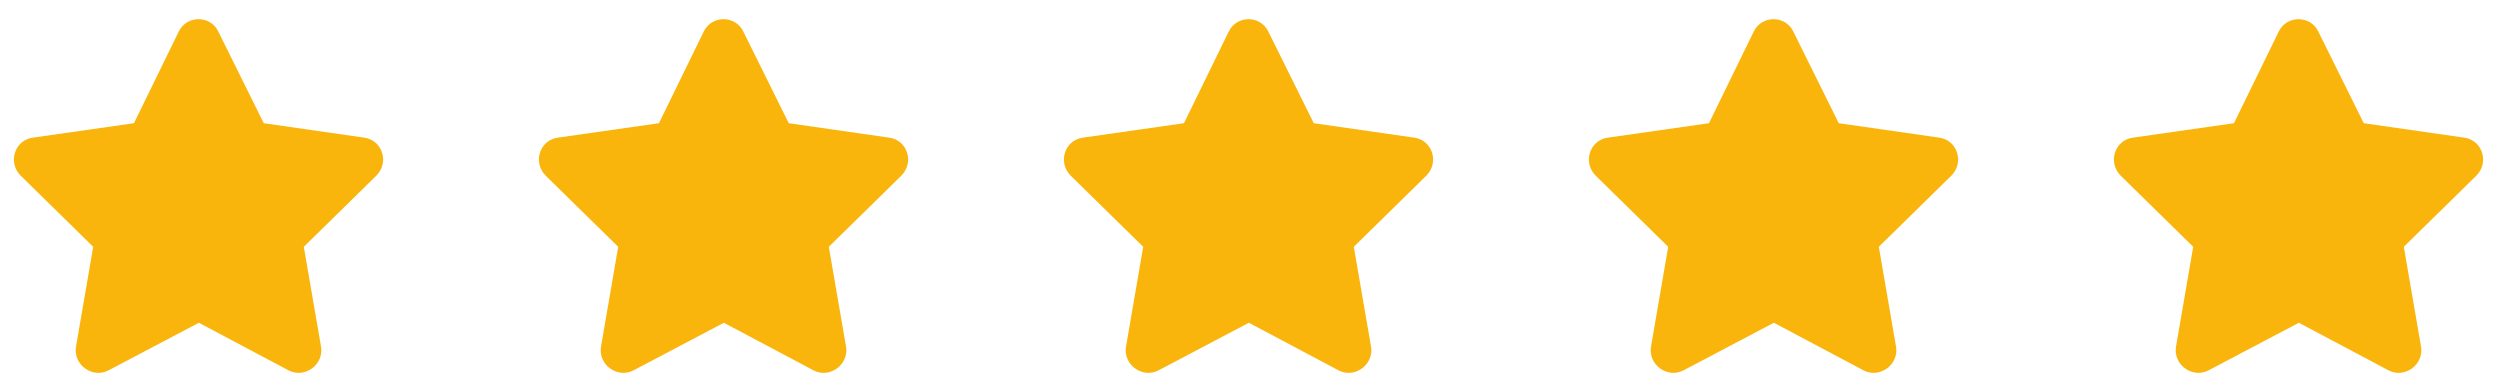 <svg xmlns="http://www.w3.org/2000/svg" width="99" height="15" viewBox="0 0 99 15" fill="none"><path d="M7.082 1.242L5.305 4.879L1.285 5.453C0.574 5.562 0.301 6.438 0.82 6.957L3.691 9.773L3.008 13.738C2.898 14.449 3.664 14.996 4.293 14.668L7.875 12.781L11.43 14.668C12.059 14.996 12.824 14.449 12.715 13.738L12.031 9.773L14.902 6.957C15.422 6.438 15.148 5.562 14.438 5.453L10.445 4.879L8.641 1.242C8.34 0.613 7.41 0.586 7.082 1.242ZM27.872 1.242L26.095 4.879L22.075 5.453C21.364 5.562 21.091 6.438 21.61 6.957L24.481 9.773L23.798 13.738C23.688 14.449 24.454 14.996 25.083 14.668L28.665 12.781L32.22 14.668C32.849 14.996 33.614 14.449 33.505 13.738L32.821 9.773L35.692 6.957C36.212 6.438 35.938 5.562 35.227 5.453L31.235 4.879L29.431 1.242C29.13 0.613 28.2 0.586 27.872 1.242ZM48.662 1.242L46.885 4.879L42.865 5.453C42.154 5.562 41.881 6.438 42.4 6.957L45.271 9.773L44.588 13.738C44.478 14.449 45.244 14.996 45.873 14.668L49.455 12.781L53.01 14.668C53.639 14.996 54.404 14.449 54.295 13.738L53.611 9.773L56.482 6.957C57.002 6.438 56.728 5.562 56.017 5.453L52.025 4.879L50.221 1.242C49.92 0.613 48.99 0.586 48.662 1.242ZM69.452 1.242L67.675 4.879L63.655 5.453C62.944 5.562 62.671 6.438 63.19 6.957L66.061 9.773L65.378 13.738C65.268 14.449 66.034 14.996 66.663 14.668L70.245 12.781L73.8 14.668C74.429 14.996 75.194 14.449 75.085 13.738L74.401 9.773L77.272 6.957C77.792 6.438 77.518 5.562 76.808 5.453L72.815 4.879L71.011 1.242C70.71 0.613 69.78 0.586 69.452 1.242ZM90.242 1.242L88.465 4.879L84.445 5.453C83.734 5.562 83.461 6.438 83.98 6.957L86.851 9.773L86.168 13.738C86.058 14.449 86.824 14.996 87.453 14.668L91.035 12.781L94.59 14.668C95.219 14.996 95.984 14.449 95.875 13.738L95.191 9.773L98.062 6.957C98.582 6.438 98.308 5.562 97.597 5.453L93.605 4.879L91.801 1.242C91.5 0.613 90.57 0.586 90.242 1.242Z" fill="#F9B50B"></path></svg>